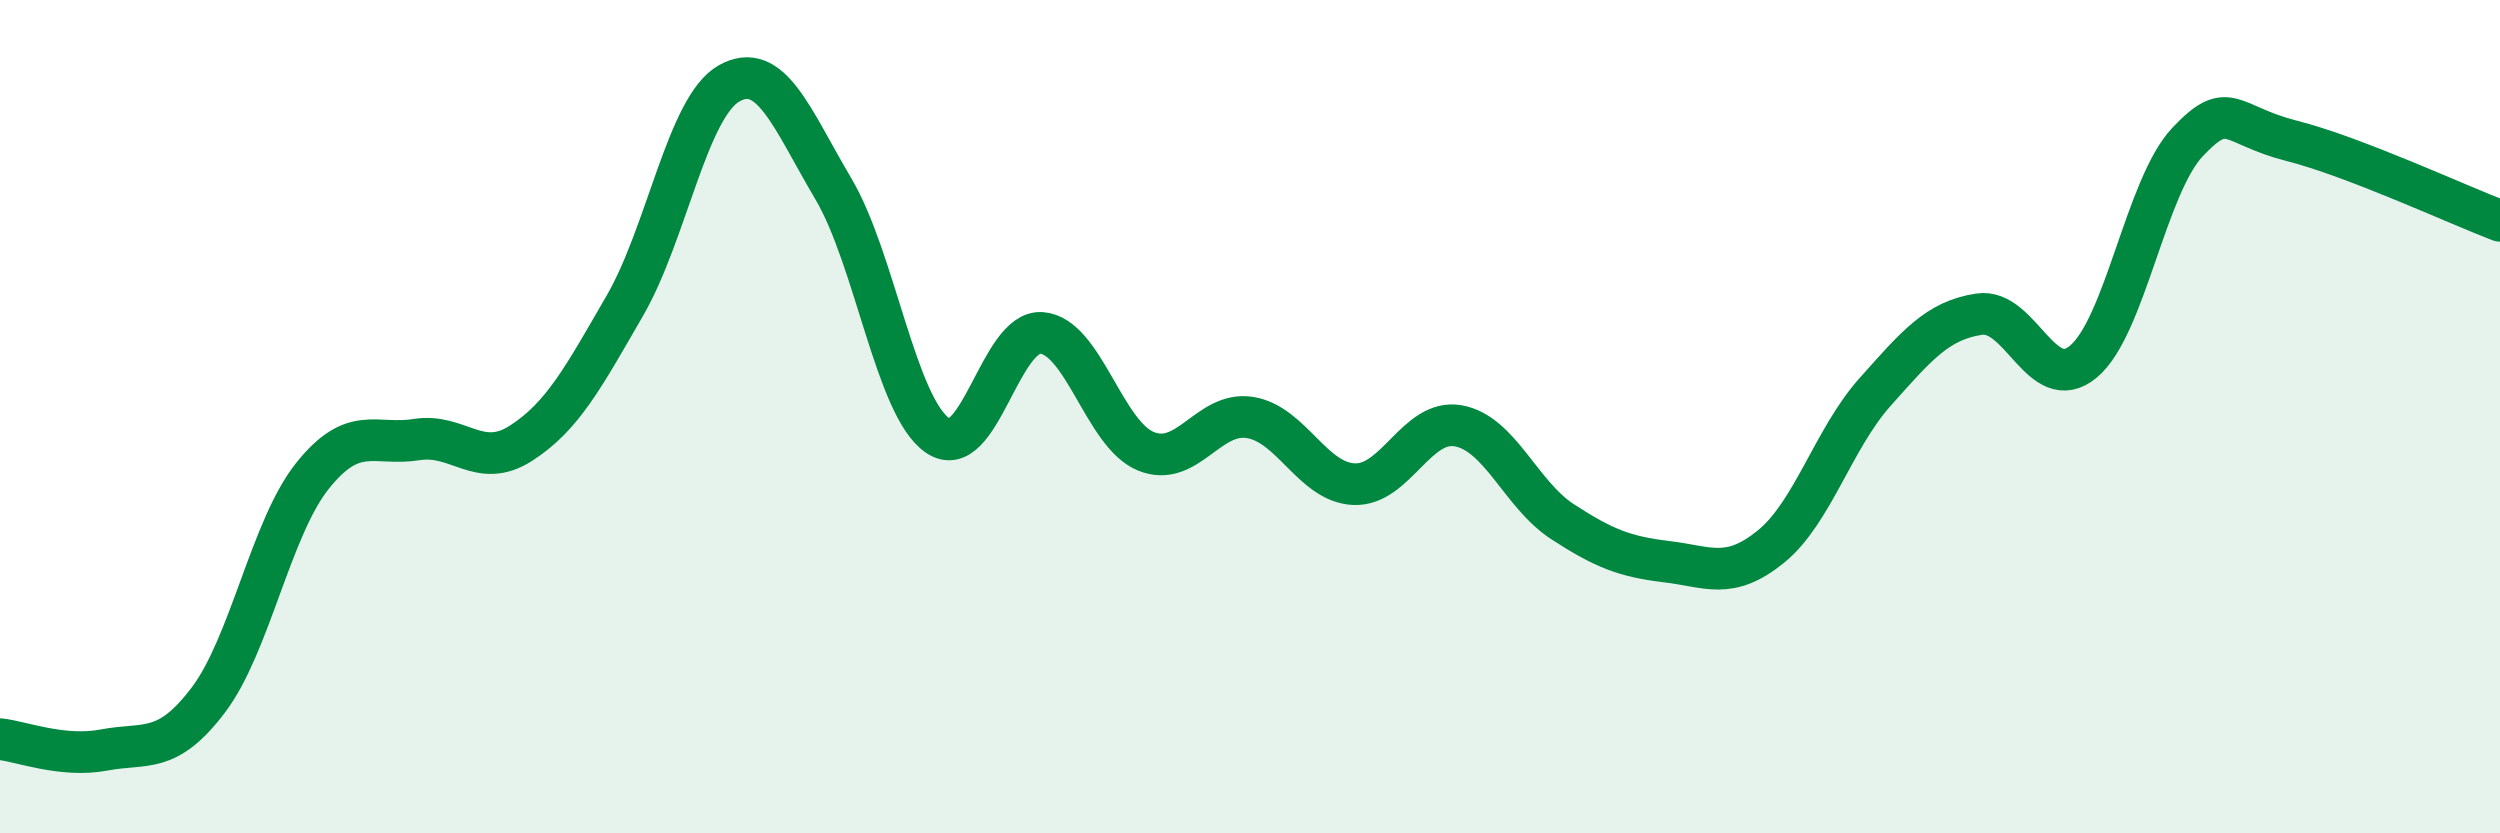 
    <svg width="60" height="20" viewBox="0 0 60 20" xmlns="http://www.w3.org/2000/svg">
      <path
        d="M 0,17.74 C 0.5,17.79 1.5,18.19 2.5,18 C 3.5,17.81 4,18.12 5,16.8 C 6,15.48 6.5,12.67 7.5,11.42 C 8.5,10.17 9,10.71 10,10.55 C 11,10.39 11.5,11.28 12.5,10.64 C 13.5,10 14,9.06 15,7.33 C 16,5.6 16.5,2.56 17.5,2 C 18.5,1.44 19,2.84 20,4.53 C 21,6.22 21.5,9.76 22.5,10.45 C 23.5,11.14 24,7.91 25,7.99 C 26,8.07 26.5,10.42 27.5,10.83 C 28.5,11.24 29,9.86 30,10.02 C 31,10.18 31.5,11.58 32.5,11.62 C 33.5,11.66 34,10.04 35,10.22 C 36,10.4 36.5,11.87 37.5,12.52 C 38.5,13.17 39,13.36 40,13.48 C 41,13.6 41.5,13.93 42.5,13.12 C 43.5,12.31 44,10.53 45,9.41 C 46,8.29 46.5,7.69 47.5,7.54 C 48.5,7.39 49,9.51 50,8.68 C 51,7.85 51.5,4.47 52.5,3.41 C 53.5,2.35 53.5,3 55,3.38 C 56.5,3.76 59,4.92 60,5.3L60 20L0 20Z"
        fill="#008740"
        opacity="0.1"
        stroke-linecap="round"
        stroke-linejoin="round"
      />
      <path
        d="M 0,17.74 C 0.5,17.79 1.5,18.19 2.5,18 C 3.5,17.81 4,18.12 5,16.8 C 6,15.48 6.5,12.67 7.5,11.42 C 8.5,10.17 9,10.71 10,10.55 C 11,10.39 11.5,11.28 12.5,10.64 C 13.5,10 14,9.06 15,7.33 C 16,5.6 16.5,2.56 17.5,2 C 18.5,1.44 19,2.84 20,4.53 C 21,6.22 21.5,9.76 22.5,10.45 C 23.5,11.14 24,7.91 25,7.99 C 26,8.07 26.5,10.42 27.5,10.83 C 28.5,11.24 29,9.86 30,10.02 C 31,10.18 31.5,11.58 32.5,11.62 C 33.5,11.66 34,10.04 35,10.22 C 36,10.4 36.5,11.87 37.5,12.52 C 38.5,13.17 39,13.36 40,13.48 C 41,13.6 41.5,13.93 42.5,13.12 C 43.5,12.31 44,10.53 45,9.41 C 46,8.29 46.5,7.69 47.5,7.54 C 48.5,7.39 49,9.51 50,8.68 C 51,7.85 51.5,4.47 52.5,3.41 C 53.5,2.35 53.5,3 55,3.38 C 56.5,3.76 59,4.92 60,5.3"
        stroke="#008740"
        stroke-width="1"
        fill="none"
        stroke-linecap="round"
        stroke-linejoin="round"
      />
    </svg>
  